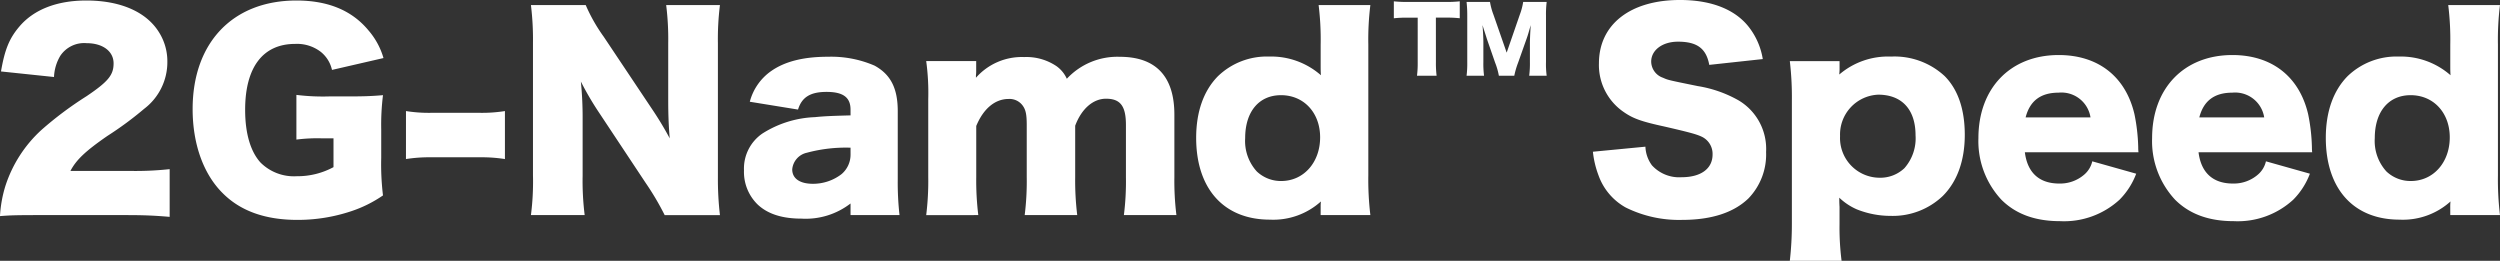 <svg xmlns="http://www.w3.org/2000/svg" width="366.391" height="38.221" viewBox="0 0 366.391 38.221">
  <rect x="0" y="0" width="366.391" height="38.221" fill="#333333" stroke="none"/>
  <g id="グループ_1490" data-name="グループ 1490" transform="translate(1264.788 -3865.305)">
    <path id="パス_4691" data-name="パス 4691" d="M-156.251,1.147c2.627,0,4.181.074,6.327.259V-5.587a46.857,46.857,0,0,1-5.92.259h-8.621c.851-1.628,2.22-2.923,5.439-5.143a49.623,49.623,0,0,0,5.365-3.959,8.577,8.577,0,0,0,3.4-6.882,7.968,7.968,0,0,0-1.221-4.329c-1.85-3-5.661-4.662-10.656-4.662-4.329,0-7.7,1.332-9.805,3.811-1.48,1.739-2.146,3.367-2.7,6.586l7.77.814a6.58,6.58,0,0,1,.925-3.108,4.2,4.2,0,0,1,3.848-1.85c2.368,0,3.959,1.184,3.959,2.96,0,1.7-.777,2.664-3.959,4.81a51.876,51.876,0,0,0-6.586,4.921,19.023,19.023,0,0,0-5.328,8.288,18.416,18.416,0,0,0-.777,4.366c1.369-.111,2.22-.148,5.55-.148Zm30.34-11.248v4.218a11.086,11.086,0,0,1-5.365,1.332,6.944,6.944,0,0,1-5.328-2c-1.48-1.628-2.257-4.292-2.257-7.733,0-6.216,2.59-9.657,7.326-9.657a5.708,5.708,0,0,1,3.737,1.147,4.682,4.682,0,0,1,1.665,2.664l7.548-1.739a10.752,10.752,0,0,0-2.183-4.033c-2.442-2.96-5.957-4.4-10.582-4.4-9.324,0-15.207,6.179-15.207,15.91,0,5.069,1.554,9.472,4.366,12.284C-139.564.555-135.9,1.85-131.2,1.85A24.715,24.715,0,0,0-123.358.592a18.329,18.329,0,0,0,4.7-2.331,37.752,37.752,0,0,1-.259-5.513V-11.4a35.114,35.114,0,0,1,.259-5.032c-1.628.148-3,.185-4.884.185h-2.96a31.512,31.512,0,0,1-4.847-.222v6.549a23.714,23.714,0,0,1,3.663-.185Zm10.619,3.034a22.133,22.133,0,0,1,3.589-.259h7.326a22.133,22.133,0,0,1,3.589.259V-14.1a21.227,21.227,0,0,1-3.589.259H-111.7a21.227,21.227,0,0,1-3.589-.259Zm28.971-17.945a24.614,24.614,0,0,1-2.627-4.625h-8.029a41.293,41.293,0,0,1,.3,5.513V-4.662a38.2,38.2,0,0,1-.3,5.809H-89.1a40.519,40.519,0,0,1-.3-5.772v-8.288a52.971,52.971,0,0,0-.259-5.513,43.792,43.792,0,0,0,2.664,4.551l6.845,10.323a39.919,39.919,0,0,1,2.775,4.7h8.1a45.317,45.317,0,0,1-.3-5.513V-24.013a40.24,40.24,0,0,1,.3-5.624h-7.881a40.24,40.24,0,0,1,.3,5.624v8.436c0,2.072.074,3.774.222,5.476a49.781,49.781,0,0,0-2.664-4.4Zm36.186,11.544c-2.664.074-3.774.111-5.217.259a15.39,15.39,0,0,0-7.7,2.4,6.22,6.22,0,0,0-2.7,5.4A6.659,6.659,0,0,0-63.714-.37c1.48,1.369,3.589,2.035,6.4,2.035a10.748,10.748,0,0,0,7.178-2.22v1.7h7.178a42.862,42.862,0,0,1-.259-5.254V-14.1c0-3.33-1.036-5.365-3.4-6.66a16.066,16.066,0,0,0-6.845-1.3c-3.589,0-6.327.7-8.325,2.109A7.948,7.948,0,0,0-64.9-15.466l7.067,1.147c.555-1.813,1.813-2.59,4.181-2.59,2.442,0,3.515.814,3.515,2.59Zm0,5.772a3.728,3.728,0,0,1-1.332,2.849,6.848,6.848,0,0,1-4.181,1.406c-1.924,0-3.034-.777-3.034-2.109a2.736,2.736,0,0,1,2.146-2.442,21.968,21.968,0,0,1,6.4-.74Zm18.722,8.843a41.743,41.743,0,0,1-.3-5.587v-7.474c1.036-2.516,2.738-3.959,4.736-3.959a2.387,2.387,0,0,1,2.035.925c.481.629.629,1.332.629,2.886V-4.44a40.008,40.008,0,0,1-.3,5.587h7.7a41.874,41.874,0,0,1-.3-5.55v-7.548c.925-2.479,2.627-3.959,4.514-3.959,2.109,0,2.923,1.073,2.923,3.848V-4.44a39.338,39.338,0,0,1-.3,5.587h7.7a40.81,40.81,0,0,1-.3-5.55v-9.176c0-5.587-2.7-8.473-7.992-8.473a10.124,10.124,0,0,0-7.77,3.219,4.551,4.551,0,0,0-1.517-1.85,7.883,7.883,0,0,0-4.736-1.332,8.958,8.958,0,0,0-7.067,3.034v-.37a3.821,3.821,0,0,0,.037-.518v-1.554h-7.326a34.364,34.364,0,0,1,.3,5.587v11.4a40.692,40.692,0,0,1-.3,5.587Zm50.172,0h7.289a43.856,43.856,0,0,1-.3-5.809V-23.828a41.428,41.428,0,0,1,.3-5.809H18.463a41.093,41.093,0,0,1,.3,5.809v3.071c0,.518,0,.851.037,1.406a11.042,11.042,0,0,0-7.585-2.738A10.327,10.327,0,0,0,3.7-19.2C1.628-17.094.518-14.023.518-10.175c0,7.474,4.07,11.988,10.8,11.988A10.418,10.418,0,0,0,18.8-.851a6.865,6.865,0,0,0-.037.814ZM12.95-16.428c3.367,0,5.735,2.59,5.735,6.179,0,3.663-2.405,6.4-5.7,6.4A5.127,5.127,0,0,1,9.4-5.254a6.633,6.633,0,0,1-1.7-4.884C7.7-14.023,9.731-16.428,12.95-16.428ZM58.662-8.14A13.794,13.794,0,0,0,59.476-4.7a8.747,8.747,0,0,0,4,4.736A17.564,17.564,0,0,0,71.723,1.85c4.329,0,7.585-1.073,9.731-3.145A9.264,9.264,0,0,0,84.044-8.1a8.264,8.264,0,0,0-4-7.548,17.811,17.811,0,0,0-5.994-2.109c-4.366-.888-4.366-.888-5.106-1.221a2.542,2.542,0,0,1-1.739-2.368c0-1.7,1.665-2.923,3.922-2.923,2.812,0,4.144,1,4.588,3.4l7.844-.851a10.3,10.3,0,0,0-1.85-4.44c-2-2.775-5.587-4.218-10.286-4.218-7.289,0-11.877,3.589-11.877,9.287a8.331,8.331,0,0,0,3.589,7.1c1.369.962,2.553,1.406,5.957,2.146,3.848.888,4.773,1.147,5.55,1.517A2.784,2.784,0,0,1,76.2-7.733c0,2.072-1.7,3.33-4.551,3.33A5.4,5.4,0,0,1,67.32-6.142a4.892,4.892,0,0,1-.962-2.738ZM95.107,7.844a38.66,38.66,0,0,1-.3-5.365V-.074c-.037-.518-.037-1-.037-1.332A8.749,8.749,0,0,0,97.327.3a13.347,13.347,0,0,0,4.995.962,10.619,10.619,0,0,0,7.622-2.923c2.109-2.109,3.219-5.18,3.219-8.954,0-3.737-1-6.66-2.96-8.621a10.807,10.807,0,0,0-7.844-2.849,10.974,10.974,0,0,0-7.585,2.627c0-.185.037-.481.037-.7v-1.258H87.522a45.313,45.313,0,0,1,.3,5.809V2.442a47.521,47.521,0,0,1-.3,5.4Zm5.587-12.173a5.822,5.822,0,0,1-5.809-6.105,5.842,5.842,0,0,1,5.587-6.068c3.478,0,5.476,2.183,5.476,5.957a6.612,6.612,0,0,1-1.628,4.81A5.119,5.119,0,0,1,100.694-4.329Zm37.925-3.737a6.717,6.717,0,0,1-.037-.74,26.983,26.983,0,0,0-.555-4.847c-1.295-5.513-5.328-8.658-11.1-8.658-7.067,0-11.766,4.847-11.766,12.173a12.592,12.592,0,0,0,3.367,9.028c2.109,2.109,4.958,3.145,8.584,3.145a12.02,12.02,0,0,0,8.732-3.145,10.754,10.754,0,0,0,2.442-3.811l-6.438-1.813a3.622,3.622,0,0,1-1.11,1.887A5.4,5.4,0,0,1,127-3.478c-2.923,0-4.662-1.591-5.032-4.588ZM122.08-13.172c.629-2.442,2.22-3.626,4.847-3.626a4.312,4.312,0,0,1,4.662,3.626Zm41.995,5.106a6.717,6.717,0,0,1-.037-.74,26.984,26.984,0,0,0-.555-4.847c-1.295-5.513-5.328-8.658-11.1-8.658-7.067,0-11.766,4.847-11.766,12.173a12.592,12.592,0,0,0,3.367,9.028c2.109,2.109,4.958,3.145,8.584,3.145A12.02,12.02,0,0,0,161.3-1.11a10.755,10.755,0,0,0,2.442-3.811L157.3-6.734a3.622,3.622,0,0,1-1.11,1.887,5.4,5.4,0,0,1-3.737,1.369c-2.923,0-4.662-1.591-5.032-4.588Zm-16.539-5.106c.629-2.442,2.22-3.626,4.847-3.626a4.312,4.312,0,0,1,4.662,3.626ZM184.314,1.147H191.6a43.858,43.858,0,0,1-.3-5.809V-23.828a41.43,41.43,0,0,1,.3-5.809h-7.585a41.093,41.093,0,0,1,.3,5.809v3.071c0,.518,0,.851.037,1.406a11.042,11.042,0,0,0-7.585-2.738,10.327,10.327,0,0,0-7.511,2.886c-2.072,2.109-3.182,5.18-3.182,9.028,0,7.474,4.07,11.988,10.8,11.988a10.418,10.418,0,0,0,7.474-2.664,6.865,6.865,0,0,0-.037.814Zm-5.809-17.575c3.367,0,5.735,2.59,5.735,6.179,0,3.663-2.4,6.4-5.7,6.4a5.127,5.127,0,0,1-3.589-1.406,6.633,6.633,0,0,1-1.7-4.884C173.251-14.023,175.286-16.428,178.505-16.428Z" transform="translate(-1090 3895.682)" fill="#fff"/>
    <path id="パス_4692" data-name="パス 4692" d="M-5.35-8.112H-3.88a16.763,16.763,0,0,1,2.028.091V-10.5a17.194,17.194,0,0,1-2.028.091H-9.575a17.818,17.818,0,0,1-1.937-.091v2.483a17.593,17.593,0,0,1,1.963-.091h1.534V-1.56A14.419,14.419,0,0,1-8.118.4h2.873a14.792,14.792,0,0,1-.1-1.963ZM6.142.4A11.8,11.8,0,0,1,6.7-1.508L7.962-5.07c.169-.468.3-.936.585-1.95-.013.2-.013.2-.052.884-.026.4-.065,1.378-.065,1.69v2.834A14.152,14.152,0,0,1,8.326.4h2.561a12.927,12.927,0,0,1-.1-2.015V-8.385a15.075,15.075,0,0,1,.1-2.028H7.442A8.949,8.949,0,0,1,6.961-8.58l-1.937,5.6-1.95-5.6a9.609,9.609,0,0,1-.494-1.833H-.852a17.929,17.929,0,0,1,.1,2.028v6.773A14.387,14.387,0,0,1-.852.4H1.709a13.921,13.921,0,0,1-.1-2.015V-4.433c0-.689-.052-1.755-.13-2.574.065.182.065.182.208.65.039.1.429,1.313.442,1.378l1.2,3.458A10.13,10.13,0,0,1,3.88.4Z" transform="translate(-1049 3876)" fill="#fff"/>
  </g>
</svg>
